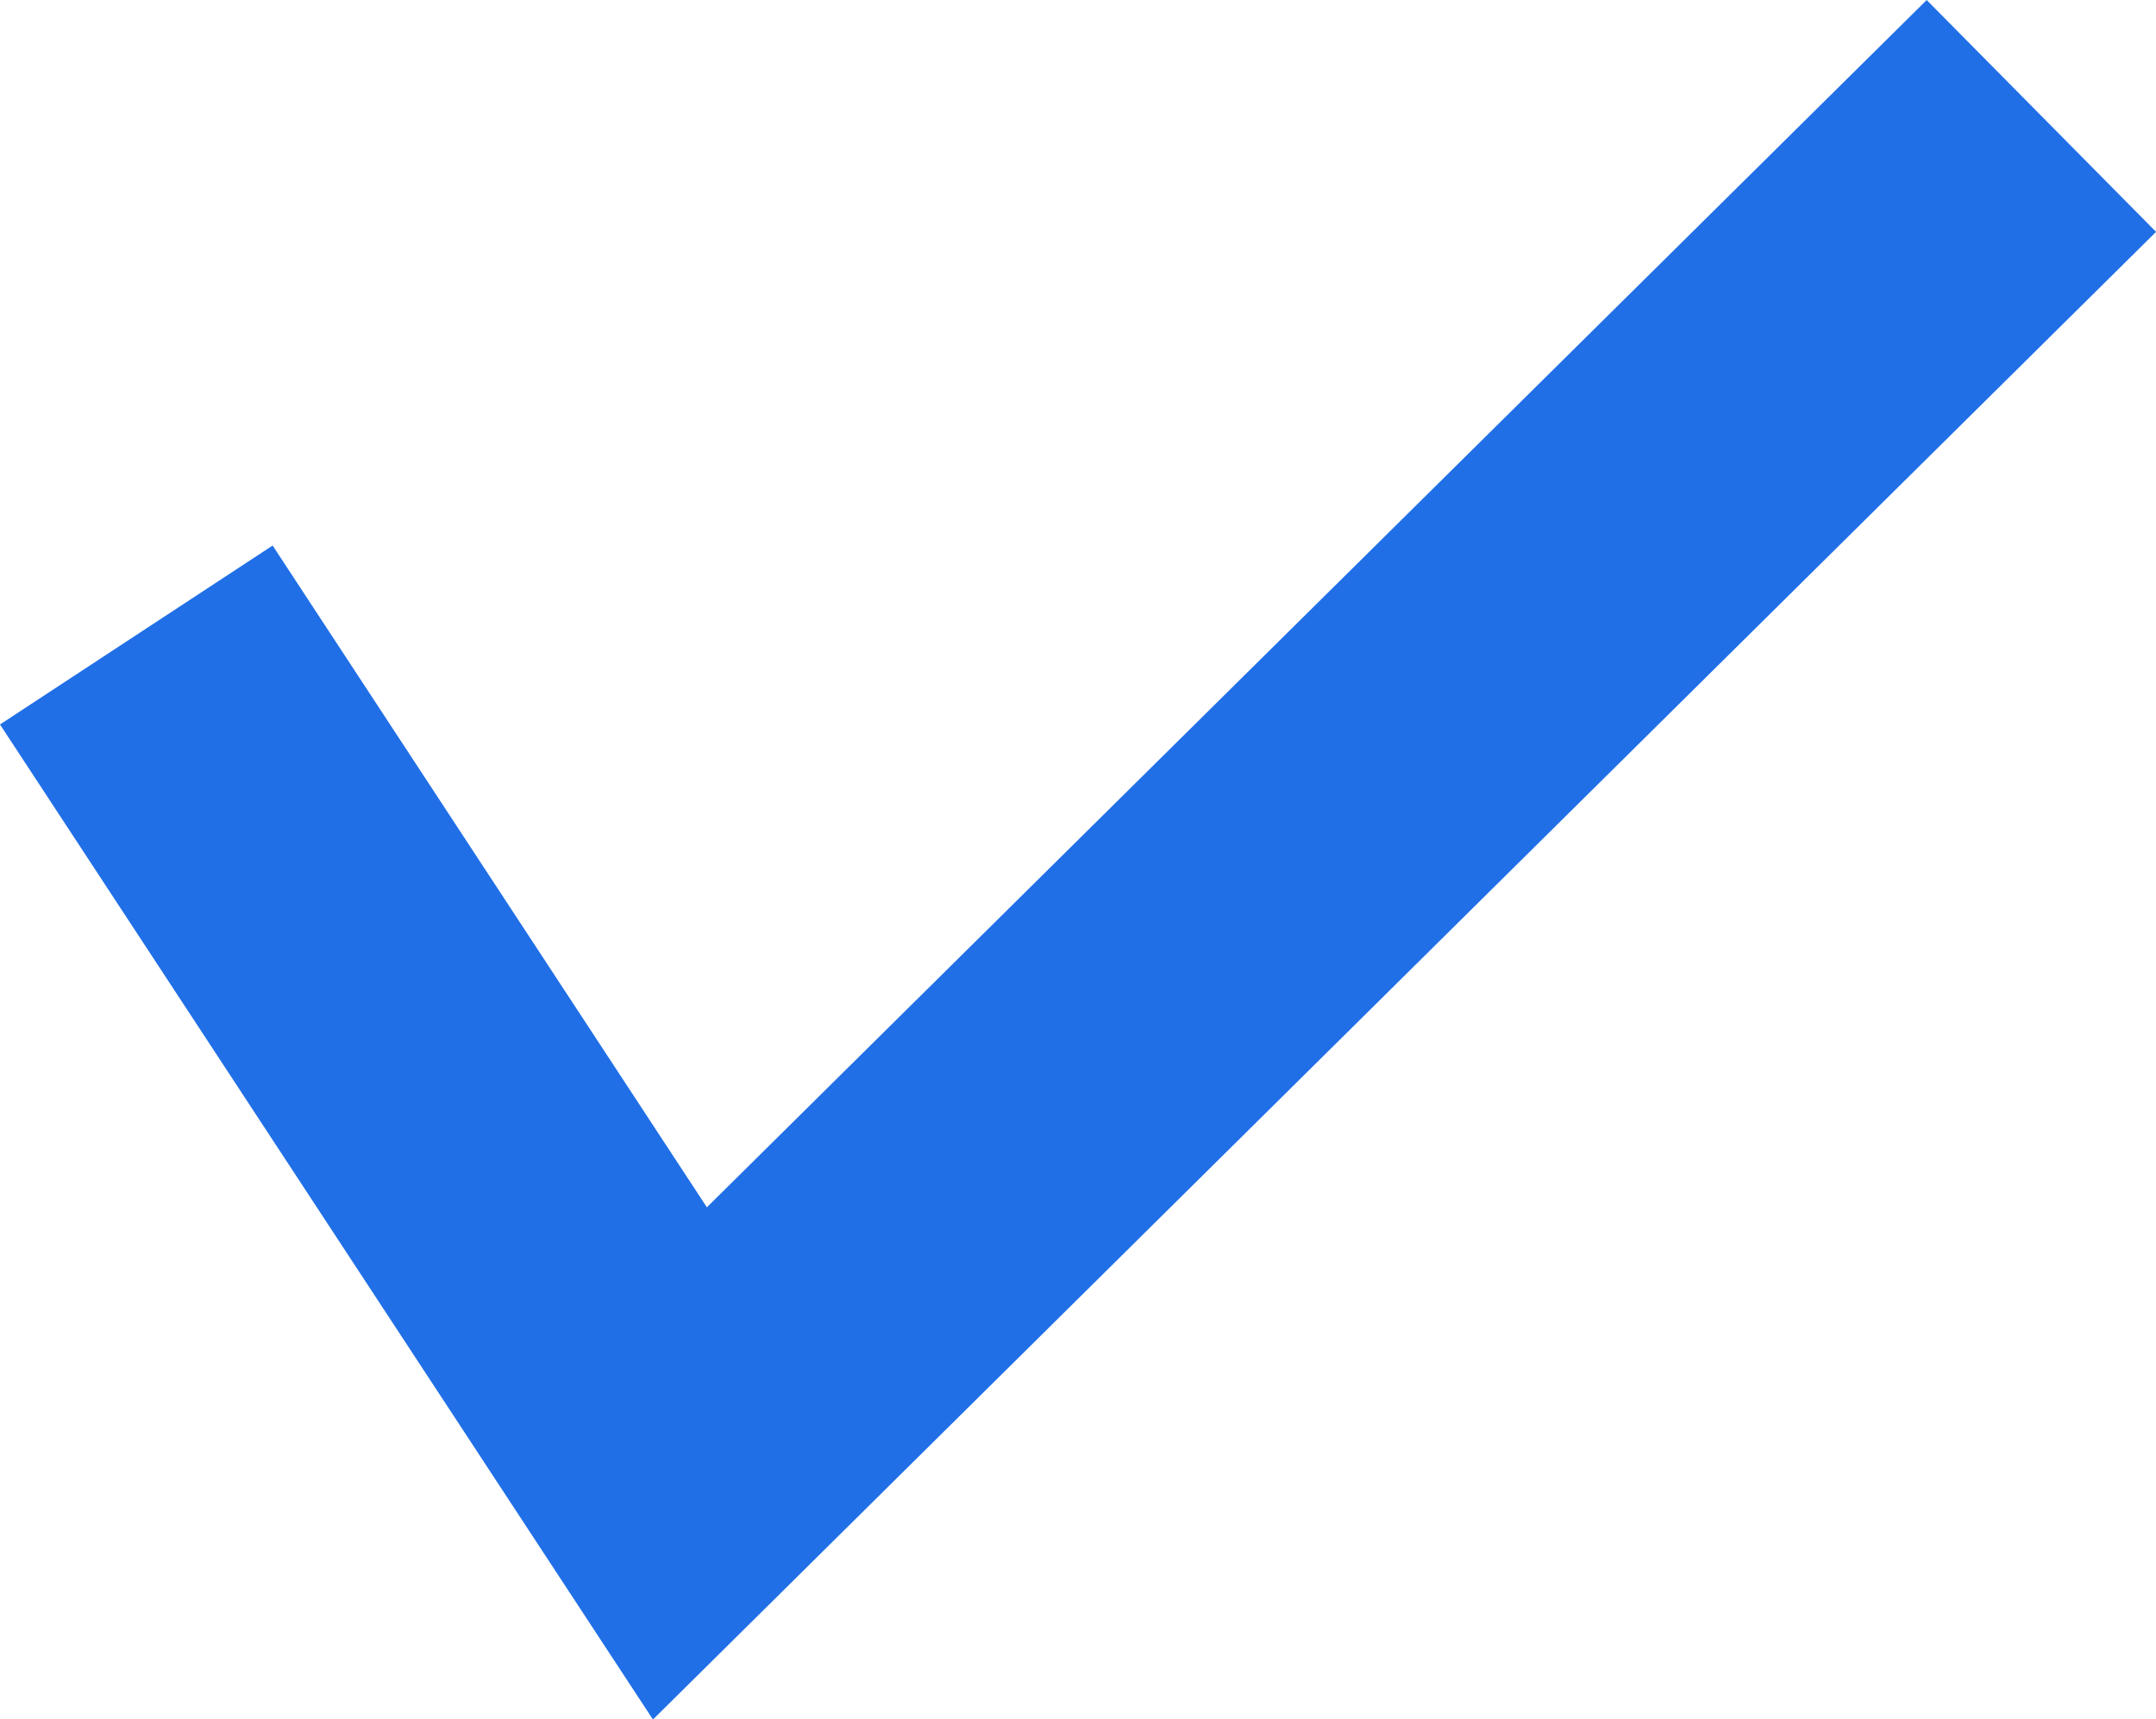 <svg xmlns="http://www.w3.org/2000/svg" width="13.223" height="10.544" viewBox="0 0 13.223 10.544">
  <path id="Path_47" data-name="Path 47" d="M2090,1373.805h0l3.334,5.08,8.35-8.263" transform="translate(-2089.164 -1369.911)" fill="none" stroke="#206FE7" stroke-width="2"/>
</svg>
